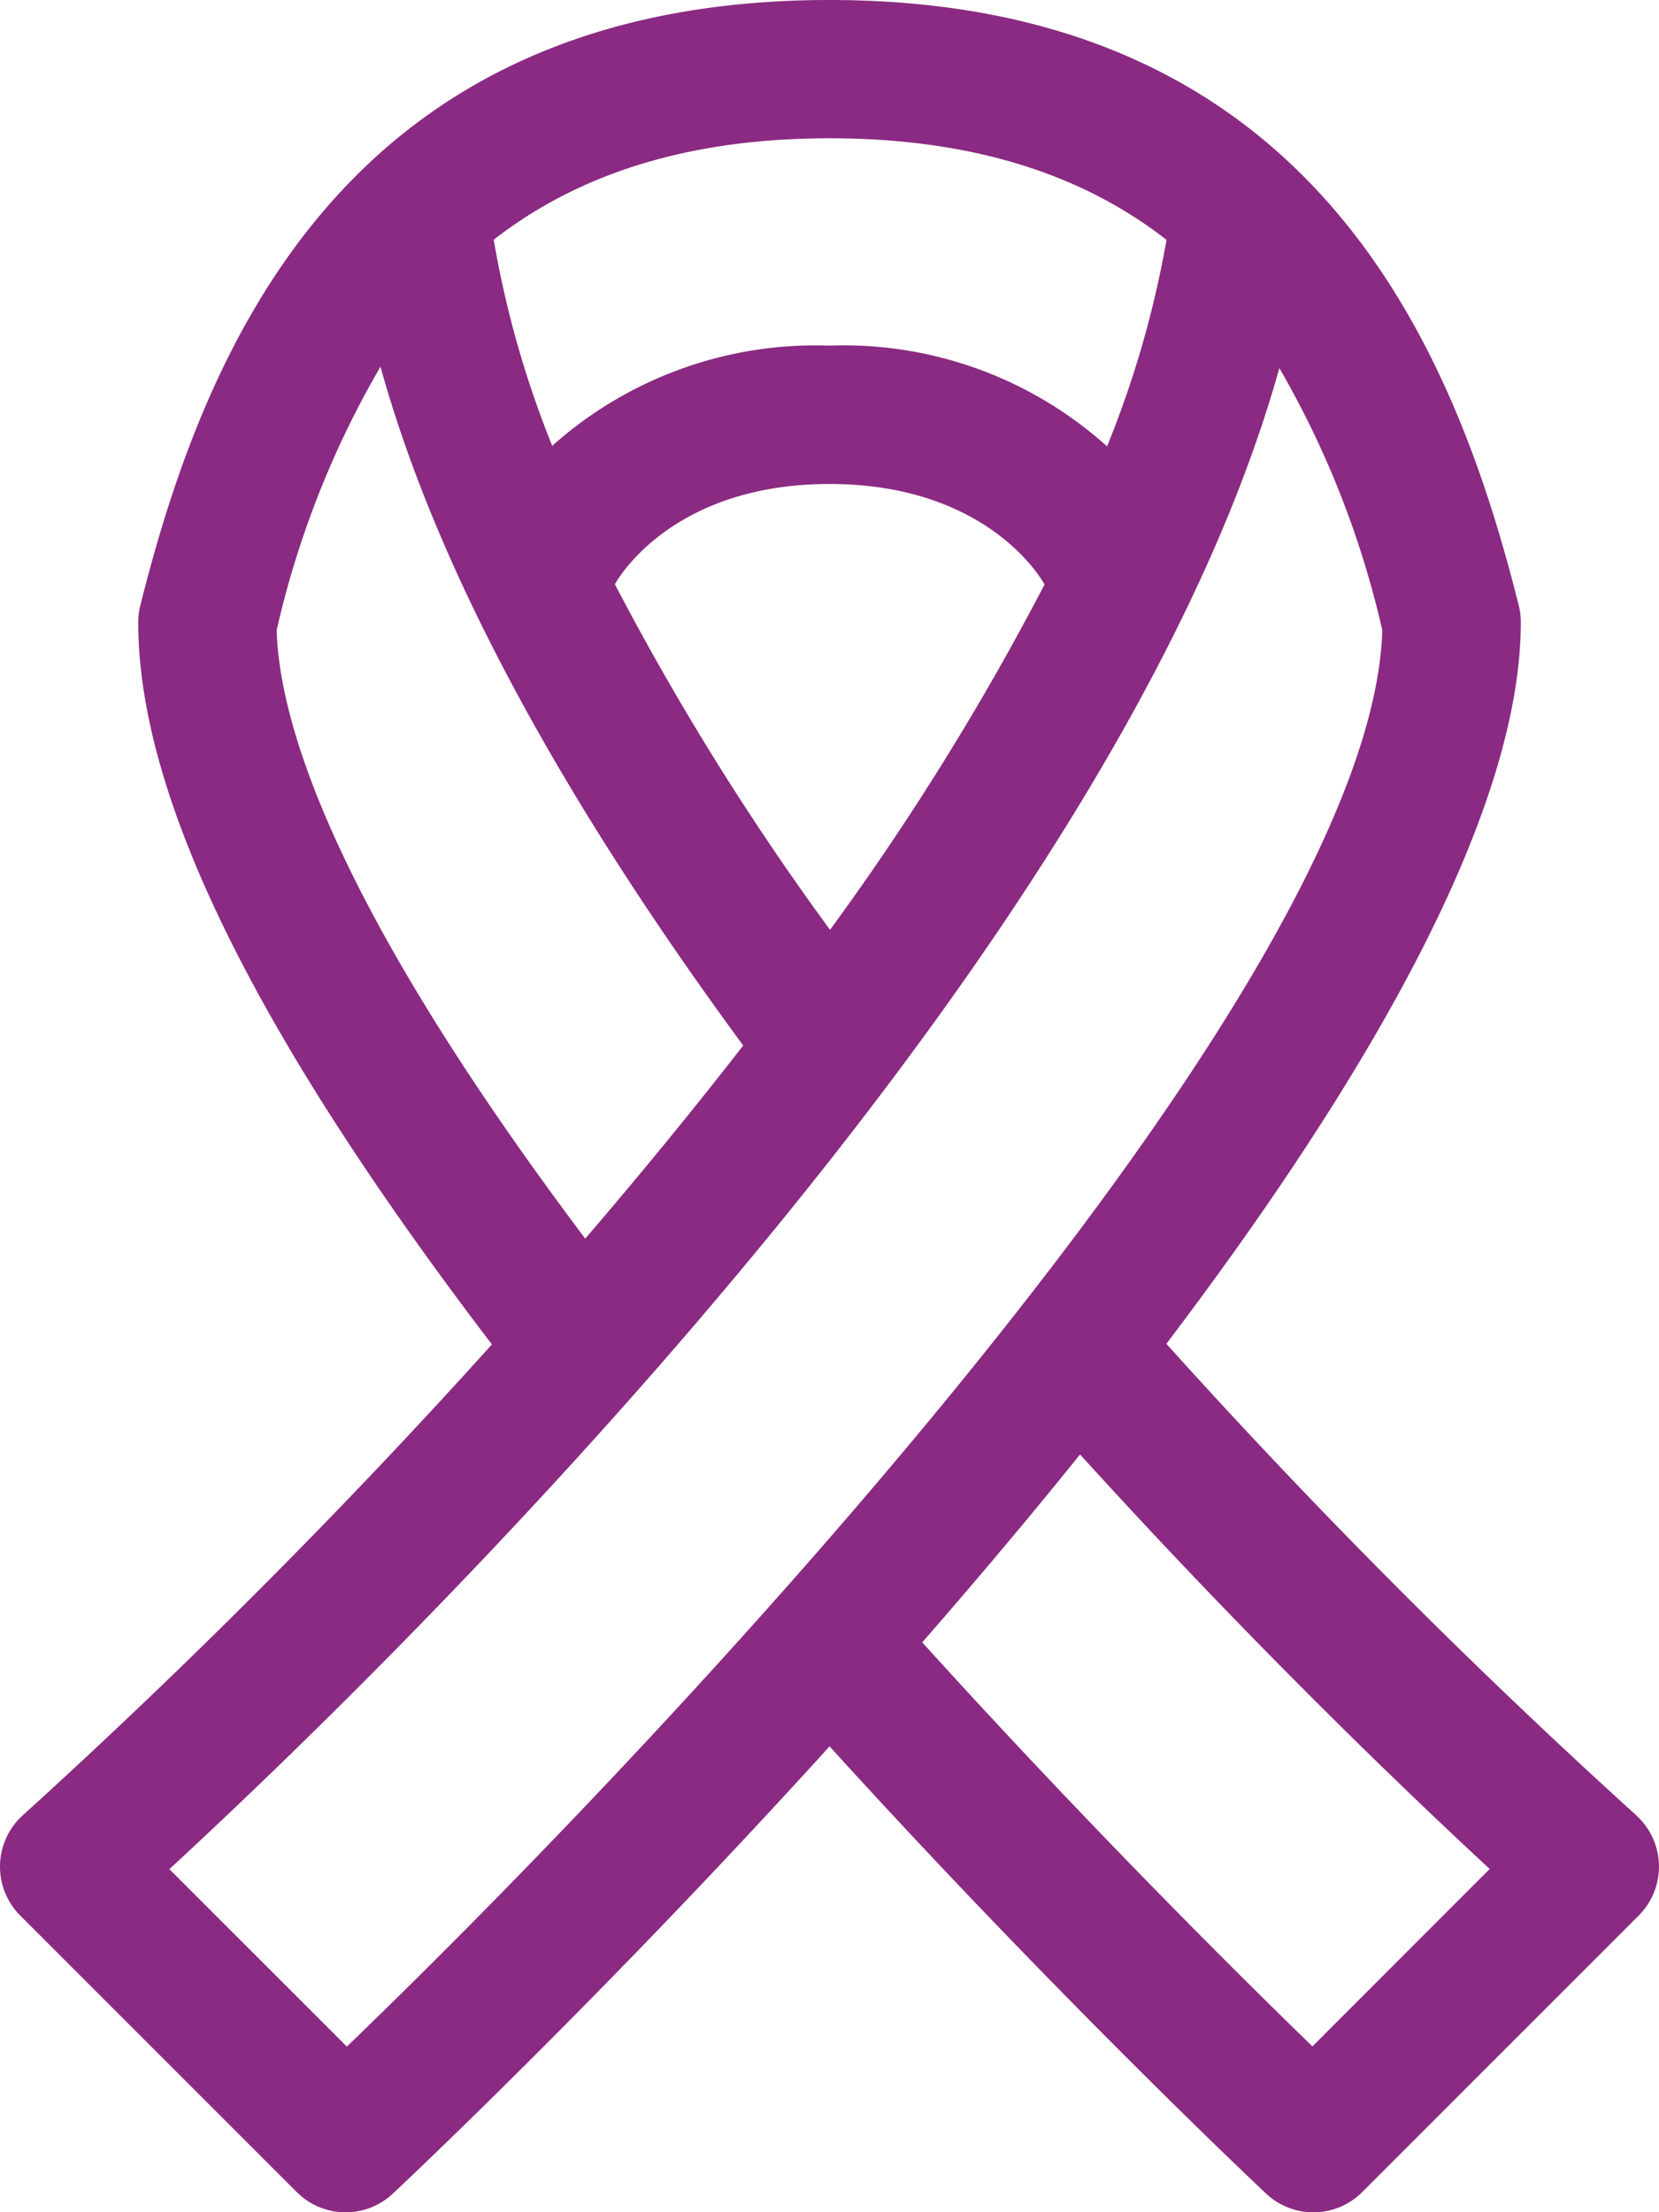 <svg xmlns="http://www.w3.org/2000/svg" width="48.966" height="65.291" viewBox="0 0 48.966 65.291">
  <path id="Cancer_Ribbon" d="M62.279,55.559a193.642,193.642,0,0,1-13.852-13.9c5.818-7.674,10.461-15.584,10.461-21.3a1.954,1.954,0,0,0-.062-.494C56.909,12.2,52.715,2,38.484,2S20.06,12.2,18.143,19.869a1.955,1.955,0,0,0-.062.494c0,5.125,3.417,12.107,10.439,21.314A195.323,195.323,0,0,1,14.69,55.559a2.043,2.043,0,0,0-.092,2.973l8.161,8.161a2.039,2.039,0,0,0,2.837.046c.561-.526,6.318-5.955,12.89-13.2,6.8,7.485,12.82,13.14,12.885,13.2a2.038,2.038,0,0,0,2.837-.046l8.161-8.161a2.043,2.043,0,0,0-.092-2.973ZM38.5,29.442a79.46,79.46,0,0,1-6.351-10.2c.114-.2,1.722-2.958,6.338-2.958,4.69,0,6.284,2.857,6.336,2.953,0,0,.006.008.008.012A79.018,79.018,0,0,1,38.5,29.442ZM48.431,9.079a29.787,29.787,0,0,1-1.755,6.094A11.623,11.623,0,0,0,38.484,12.2,11.67,11.67,0,0,0,30.3,15.157a29.443,29.443,0,0,1-1.727-6.082c2.36-1.835,5.53-2.994,9.912-2.994S46.068,7.234,48.431,9.079ZM22.166,20.6a27.614,27.614,0,0,1,3.065-7.779c1.615,5.837,5.2,12.547,10.706,20.034-1.524,1.962-3.094,3.873-4.663,5.7-7.279-9.684-9.018-15.068-9.108-17.951Zm2.072,41.8L19,57.163c6.181-5.7,27.833-26.618,32.761-44.3A27.655,27.655,0,0,1,54.8,20.6C54.492,31.139,33.878,53.122,24.238,62.4Zm28.5-.006c-2.2-2.134-6.677-6.578-11.517-11.924,1.559-1.786,3.13-3.647,4.658-5.546C51,50.569,55.629,54.993,57.971,57.158Z" transform="translate(-14.001 -2)" fill="#8a2a82"/>
</svg>
